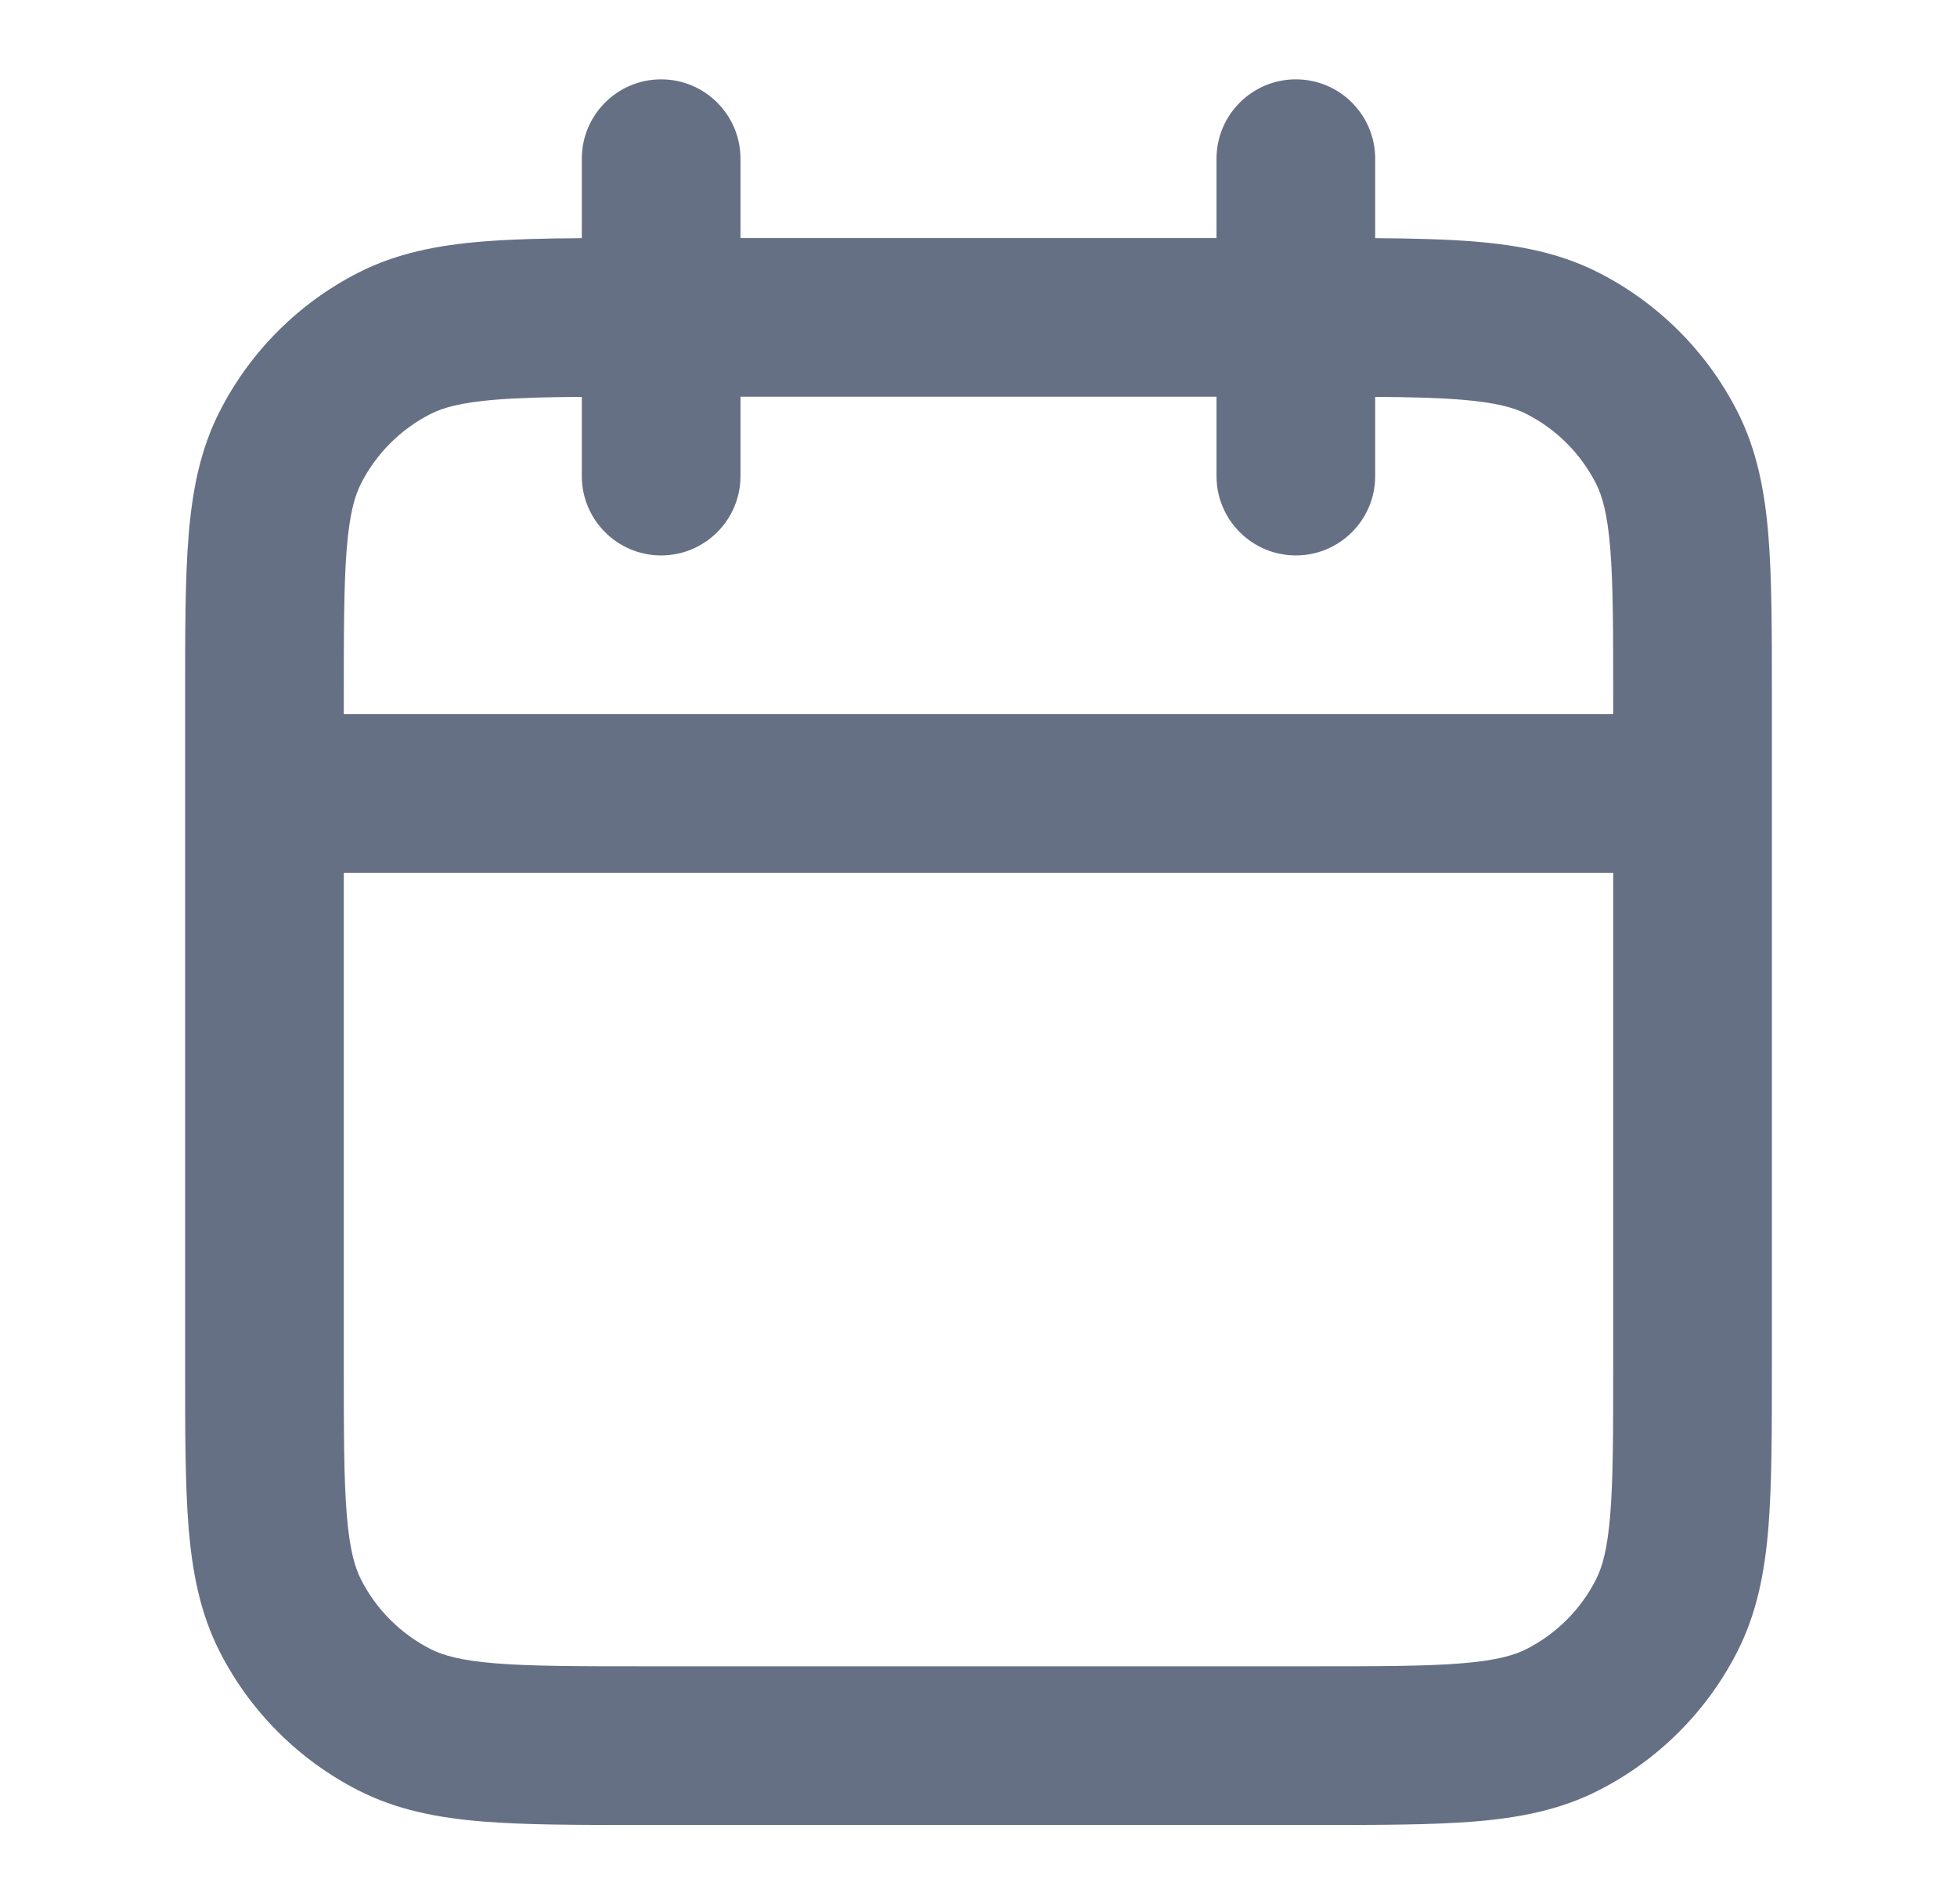 <svg width="37" height="36" viewBox="0 0 37 36" fill="none" xmlns="http://www.w3.org/2000/svg">
<path fill-rule="evenodd" clip-rule="evenodd" d="M12.5 1.5C13.328 1.5 14 2.172 14 3V4.5H23V3C23 2.172 23.672 1.5 24.5 1.5C25.328 1.5 26 2.172 26 3V4.502C26.713 4.507 27.337 4.522 27.878 4.566C28.721 4.635 29.496 4.783 30.224 5.154C31.353 5.729 32.271 6.647 32.846 7.776C33.217 8.504 33.365 9.279 33.434 10.122C33.5 10.934 33.5 11.931 33.5 13.138V25.862C33.5 27.069 33.5 28.066 33.434 28.878C33.365 29.721 33.217 30.496 32.846 31.224C32.271 32.353 31.353 33.271 30.224 33.846C29.496 34.217 28.721 34.365 27.878 34.434C27.066 34.5 26.069 34.5 24.862 34.5H12.138C10.931 34.5 9.934 34.5 9.122 34.434C8.279 34.365 7.504 34.217 6.776 33.846C5.647 33.271 4.729 32.353 4.154 31.224C3.783 30.496 3.635 29.721 3.566 28.878C3.5 28.066 3.5 27.069 3.5 25.862V13.138C3.5 11.931 3.5 10.934 3.566 10.122C3.635 9.279 3.783 8.504 4.154 7.776C4.729 6.647 5.647 5.729 6.776 5.154C7.504 4.783 8.279 4.635 9.122 4.566C9.663 4.522 10.287 4.507 11 4.502V3C11 2.172 11.672 1.5 12.5 1.5ZM11 7.503C10.332 7.507 9.807 7.52 9.367 7.556C8.709 7.61 8.373 7.707 8.138 7.827C7.574 8.115 7.115 8.574 6.827 9.138C6.707 9.373 6.61 9.709 6.556 10.367C6.501 11.042 6.5 11.915 6.5 13.2V13.5H30.5V13.2C30.5 11.915 30.499 11.042 30.444 10.367C30.39 9.709 30.293 9.373 30.173 9.138C29.885 8.574 29.427 8.115 28.862 7.827C28.627 7.707 28.291 7.61 27.633 7.556C27.193 7.52 26.668 7.507 26 7.503V9C26 9.828 25.328 10.5 24.5 10.5C23.672 10.5 23 9.828 23 9V7.5H14V9C14 9.828 13.328 10.5 12.5 10.5C11.672 10.5 11 9.828 11 9V7.503ZM30.5 16.5H6.5V25.8C6.5 27.085 6.501 27.958 6.556 28.633C6.61 29.291 6.707 29.627 6.827 29.862C7.115 30.427 7.574 30.885 8.138 31.173C8.373 31.293 8.709 31.39 9.367 31.444C10.042 31.499 10.915 31.5 12.2 31.5H24.8C26.085 31.5 26.958 31.499 27.633 31.444C28.291 31.39 28.627 31.293 28.862 31.173C29.427 30.885 29.885 30.427 30.173 29.862C30.293 29.627 30.39 29.291 30.444 28.633C30.499 27.958 30.5 27.085 30.5 25.8V16.5Z" fill="#667085"/>
</svg>
